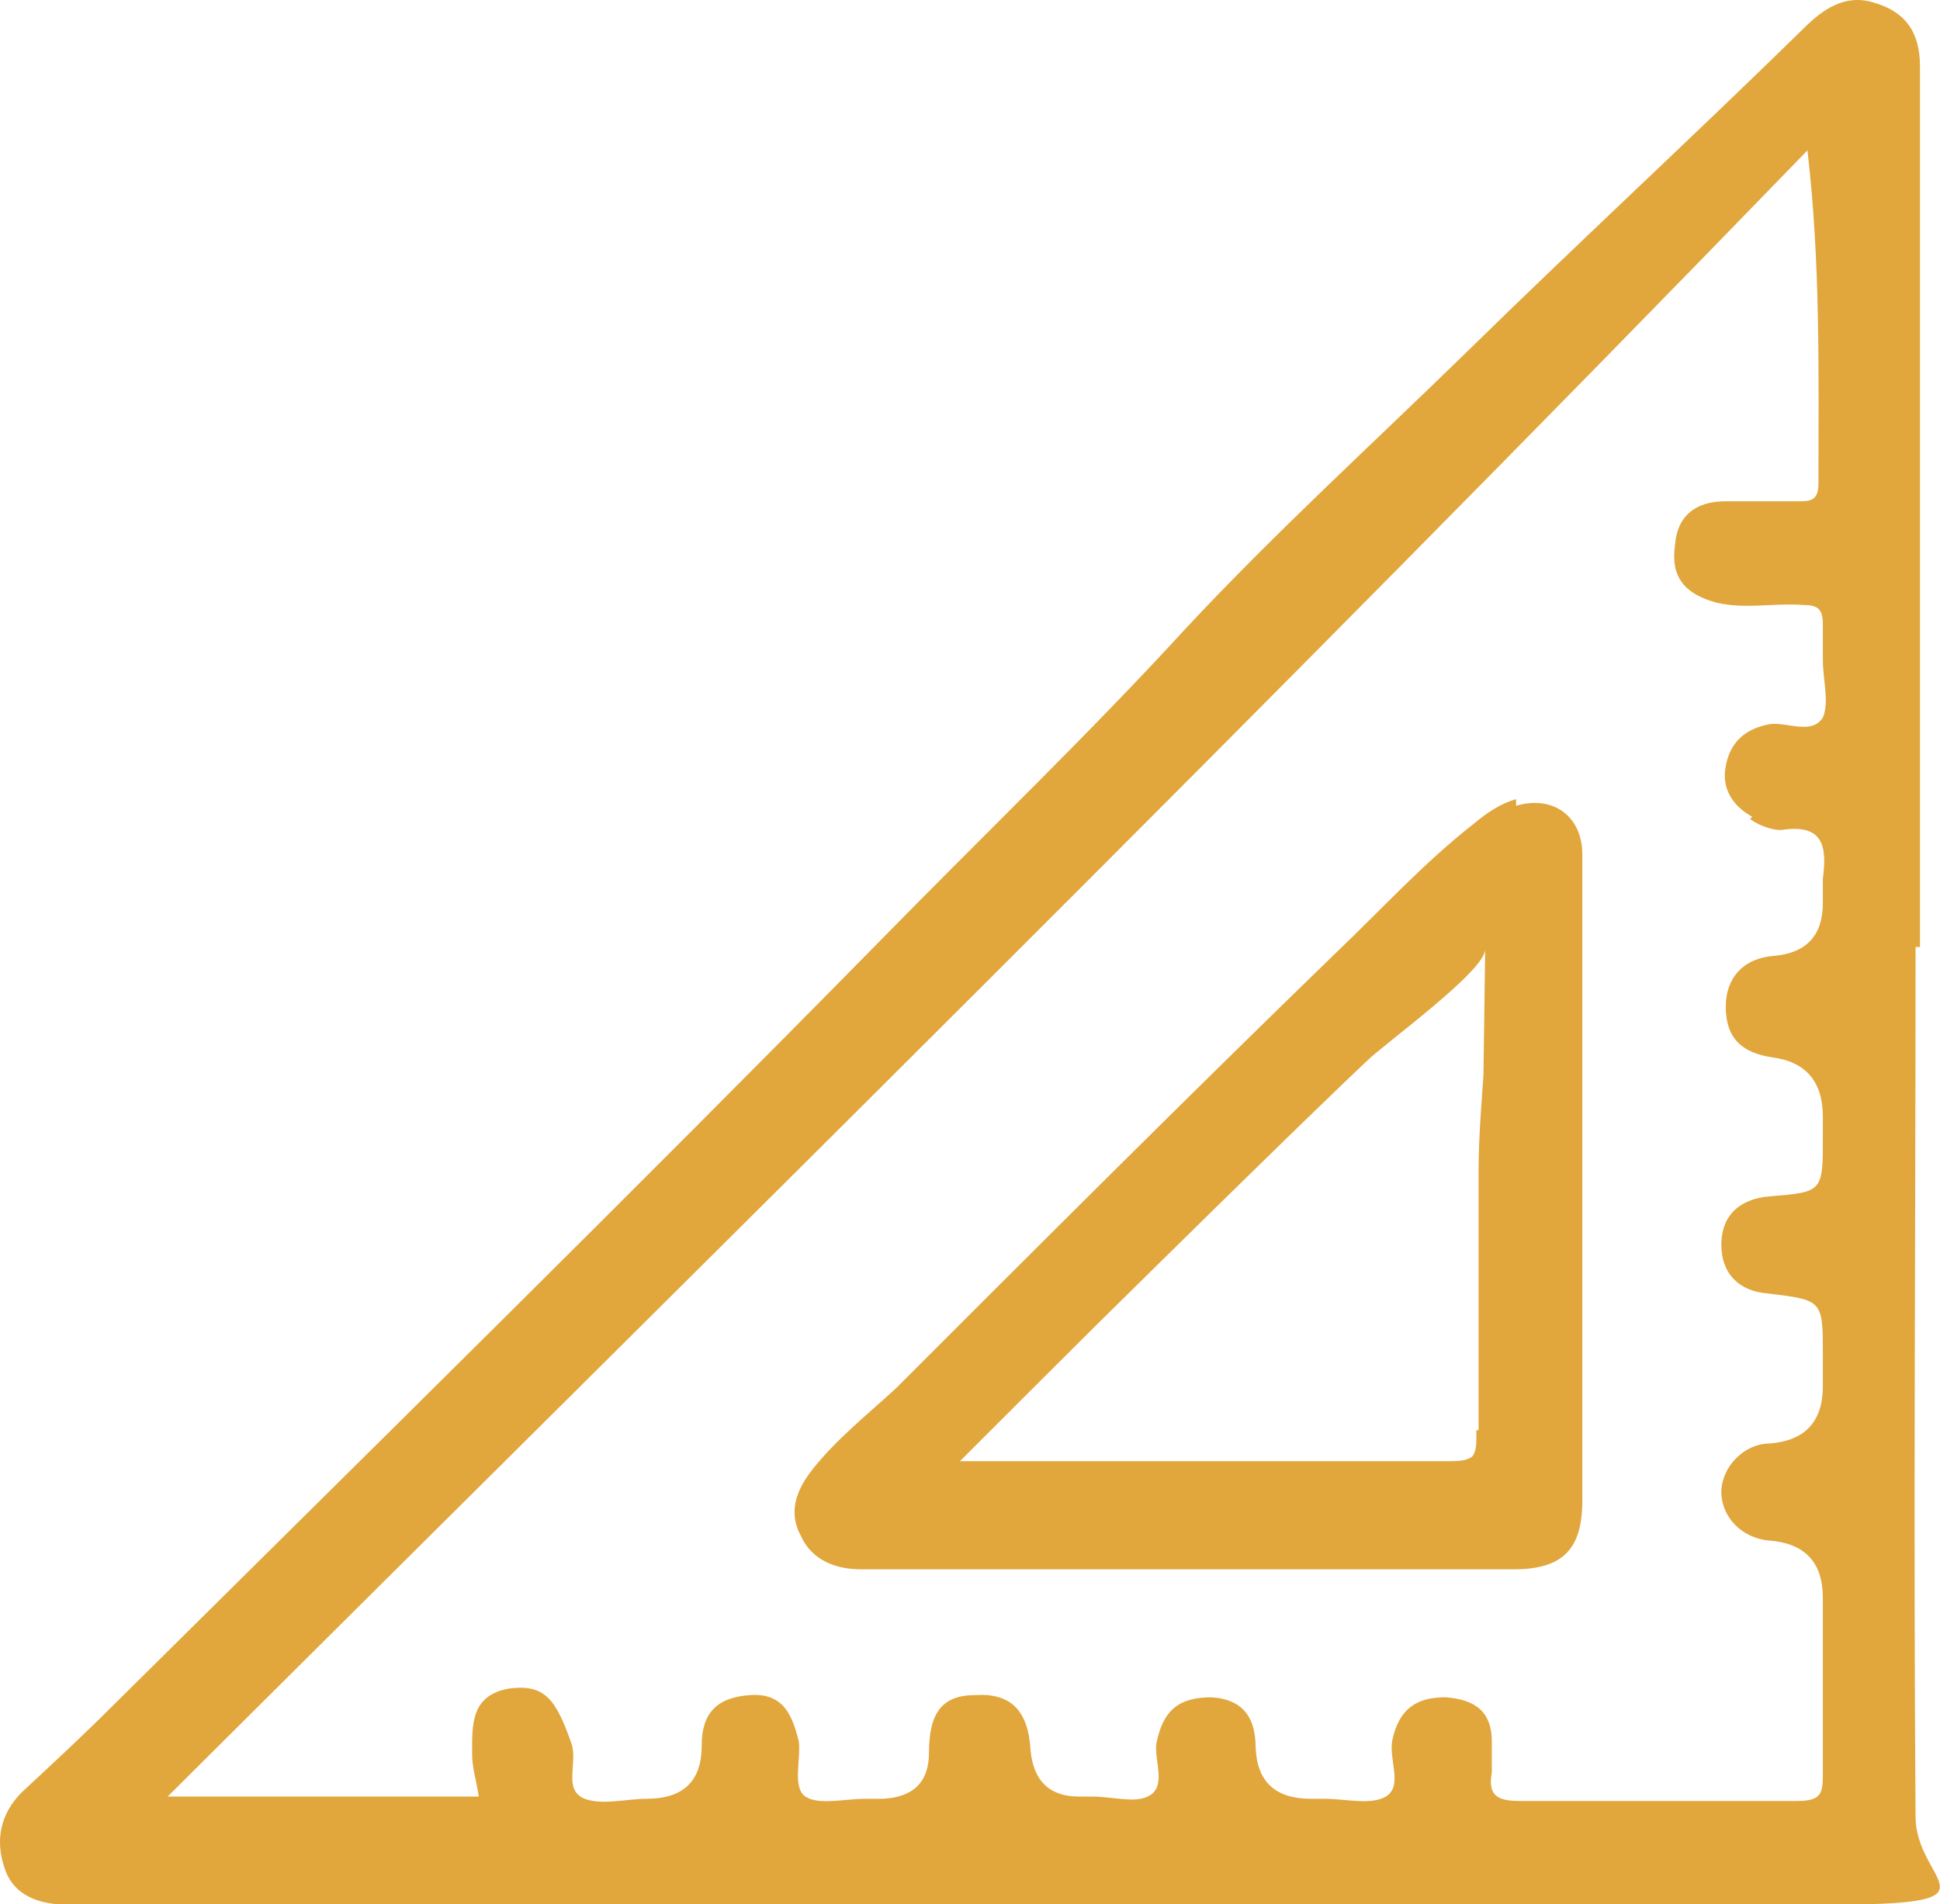 <svg xmlns="http://www.w3.org/2000/svg" id="Calque_1" viewBox="0 0 87.9 86.3"><path d="M 68.693 36.215 C 67.993 36.415 67.393 36.815 66.793 37.315 C 64.493 39.115 62.593 41.215 60.493 43.215 C 53.793 49.715 47.193 56.315 40.593 62.915 C 39.293 64.115 37.893 65.215 36.793 66.615 C 36.093 67.515 35.693 68.515 36.293 69.615 C 36.793 70.715 37.893 71.115 38.993 71.115 C 48.793 71.115 58.693 71.115 68.593 71.115 C 70.793 71.115 71.693 70.215 71.693 68.015 L 71.693 53.515 C 71.693 48.515 71.693 43.615 71.693 38.715 C 71.693 37.015 70.393 36.015 68.693 36.515 L 68.693 36.215 Z M 66.993 64.815 C 66.993 65.715 66.993 66.215 65.793 66.215 C 58.493 66.215 51.093 66.215 43.393 66.215 C 51.393 58.415 59.093 50.615 67.293 43.015 C 67.593 46.515 66.993 49.815 66.993 53.115 C 66.993 57.015 66.993 60.915 66.993 64.815 Z M 86.993 42.915 C 86.993 29.615 86.993 16.315 86.993 3.015 C 86.993 1.415 86.293 0.515 84.893 0.115 C 83.593 -0.285 82.593 0.415 81.693 1.315 C 76.693 6.215 71.493 11.015 66.493 15.915 C 62.193 20.115 57.793 24.115 53.693 28.515 C 49.293 33.315 44.593 37.815 39.993 42.515 C 28.493 54.215 16.793 65.715 5.093 77.315 C 3.793 78.615 2.393 79.915 0.993 81.215 C -0.007 82.215 -0.207 83.415 0.193 84.615 C 0.593 85.915 1.793 86.315 3.093 86.315 C 3.793 86.315 4.593 86.315 5.293 86.315 C 22.693 86.315 40.093 86.315 57.493 86.315 C 74.893 86.315 74.293 86.315 82.693 86.315 C 91.093 86.315 86.793 85.415 86.793 82.315 C 86.693 69.215 86.793 56.015 86.793 42.915 L 86.993 42.915 Z M 79.293 37.115 C 79.693 37.415 80.293 37.615 80.693 37.615 C 82.593 37.315 82.793 38.315 82.593 39.815 C 82.593 40.215 82.593 40.515 82.593 40.915 C 82.593 42.382 81.86 43.182 80.393 43.315 C 78.993 43.415 78.193 44.315 78.193 45.615 C 78.193 47.115 78.993 47.715 80.293 47.915 C 81.826 48.115 82.593 49.015 82.593 50.615 L 82.593 51.515 C 82.593 54.015 82.593 54.015 80.193 54.215 C 78.893 54.315 77.993 55.015 77.993 56.415 C 77.993 57.715 78.793 58.515 80.093 58.615 C 82.593 58.915 82.593 58.915 82.593 61.415 C 82.593 63.915 82.593 62.315 82.593 62.815 C 82.593 64.415 81.793 65.282 80.193 65.415 C 78.993 65.415 77.993 66.515 77.993 67.615 C 77.993 68.715 78.893 69.715 80.193 69.815 C 81.793 69.948 82.593 70.815 82.593 72.415 C 82.593 75.015 82.593 77.715 82.593 80.415 C 82.593 81.315 82.493 81.615 81.393 81.615 C 77.193 81.615 73.093 81.615 68.893 81.615 C 67.893 81.615 67.393 81.415 67.593 80.315 C 67.593 79.815 67.593 79.415 67.593 78.915 C 67.593 77.615 66.893 77.015 65.493 76.915 C 64.093 76.915 63.393 77.515 63.093 78.815 C 62.893 79.715 63.593 80.915 62.793 81.415 C 62.093 81.815 60.993 81.515 59.993 81.515 L 59.393 81.515 C 57.793 81.515 56.96 80.748 56.893 79.215 C 56.893 77.915 56.393 77.015 54.893 76.915 C 53.393 76.915 52.693 77.515 52.393 79.015 C 52.293 79.815 52.893 81.015 51.993 81.415 C 51.393 81.715 50.393 81.415 49.493 81.415 L 48.893 81.415 C 47.56 81.415 46.826 80.715 46.693 79.315 C 46.593 77.515 45.793 76.715 44.193 76.815 C 42.693 76.815 42.093 77.615 42.093 79.415 C 42.093 80.748 41.393 81.448 39.993 81.515 L 39.193 81.515 C 38.293 81.515 37.093 81.815 36.493 81.415 C 35.893 81.015 36.293 79.715 36.193 78.915 C 35.893 77.715 35.493 76.715 33.993 76.815 C 32.493 76.915 31.793 77.615 31.793 79.115 C 31.793 80.715 30.96 81.515 29.293 81.515 C 28.393 81.515 27.293 81.815 26.493 81.515 C 25.493 81.115 26.193 79.915 25.893 79.015 C 25.193 77.015 24.693 76.315 23.093 76.515 C 21.293 76.815 21.393 78.215 21.393 79.515 C 21.393 80.115 21.593 80.715 21.693 81.415 L 7.593 81.415 C 32.493 56.615 57.493 32.015 81.893 6.815 C 82.493 11.915 82.393 16.915 82.393 21.915 C 82.393 22.615 82.093 22.715 81.593 22.715 C 80.493 22.715 79.293 22.715 78.193 22.715 C 76.893 22.715 75.993 23.315 75.893 24.715 C 75.693 26.115 76.293 26.915 77.793 27.315 C 79.093 27.615 80.393 27.315 81.693 27.415 C 82.393 27.415 82.593 27.615 82.593 28.315 C 82.593 28.815 82.593 29.315 82.593 29.915 C 82.593 30.815 82.893 31.815 82.593 32.515 C 82.093 33.315 80.993 32.715 80.193 32.815 C 79.093 33.015 78.393 33.615 78.193 34.715 C 77.993 35.715 78.493 36.515 79.393 37.015 L 79.293 37.115 Z M 68.693 36.215 C 67.993 36.415 67.393 36.815 66.793 37.315 C 64.493 39.115 62.593 41.215 60.493 43.215 C 53.793 49.715 47.193 56.315 40.593 62.915 C 39.293 64.115 37.893 65.215 36.793 66.615 C 36.093 67.515 35.693 68.515 36.293 69.615 C 36.793 70.715 37.893 71.115 38.993 71.115 C 48.793 71.115 58.693 71.115 68.593 71.115 C 70.793 71.115 71.693 70.215 71.693 68.015 L 71.693 53.515 C 71.693 48.515 71.693 43.615 71.693 38.715 C 71.693 37.015 70.393 36.015 68.693 36.515 L 68.693 36.215 Z M 66.993 64.815 C 66.993 65.715 66.993 66.215 65.793 66.215 C 58.493 66.215 51.093 66.215 43.393 66.215 C 51.393 58.415 59.093 50.615 67.293 43.015 C 67.593 46.515 66.993 49.815 66.993 53.115 C 66.993 57.015 66.993 60.915 66.993 64.815 Z M 68.693 36.215 C 67.993 36.415 67.393 36.815 66.793 37.315 C 64.493 39.115 62.593 41.215 60.493 43.215 C 53.793 49.715 47.193 56.315 40.593 62.915 C 39.293 64.115 37.893 65.215 36.793 66.615 C 36.093 67.515 35.693 68.515 36.293 69.615 C 36.793 70.715 37.893 71.115 38.993 71.115 C 48.793 71.115 58.693 71.115 68.593 71.115 C 70.793 71.115 71.693 70.215 71.693 68.015 L 71.693 53.515 C 71.693 48.515 71.693 43.615 71.693 38.715 C 71.693 37.015 70.393 36.015 68.693 36.515 L 68.693 36.215 Z M 66.893 64.815 C 66.893 64.815 66.893 65.015 66.893 65.115 C 66.893 65.415 66.893 65.815 66.693 66.015 C 66.493 66.215 66.193 66.215 65.893 66.215 C 58.393 66.215 50.893 66.215 43.493 66.215 C 47.493 62.215 51.593 58.115 55.693 54.115 C 57.693 52.115 59.793 50.115 61.893 48.115 C 62.693 47.315 67.293 44.015 67.293 43.015 C 67.193 50.315 67.093 57.515 66.993 64.815 L 66.893 64.815 Z" style="fill: rgb(225, 166, 60);"></path></svg>